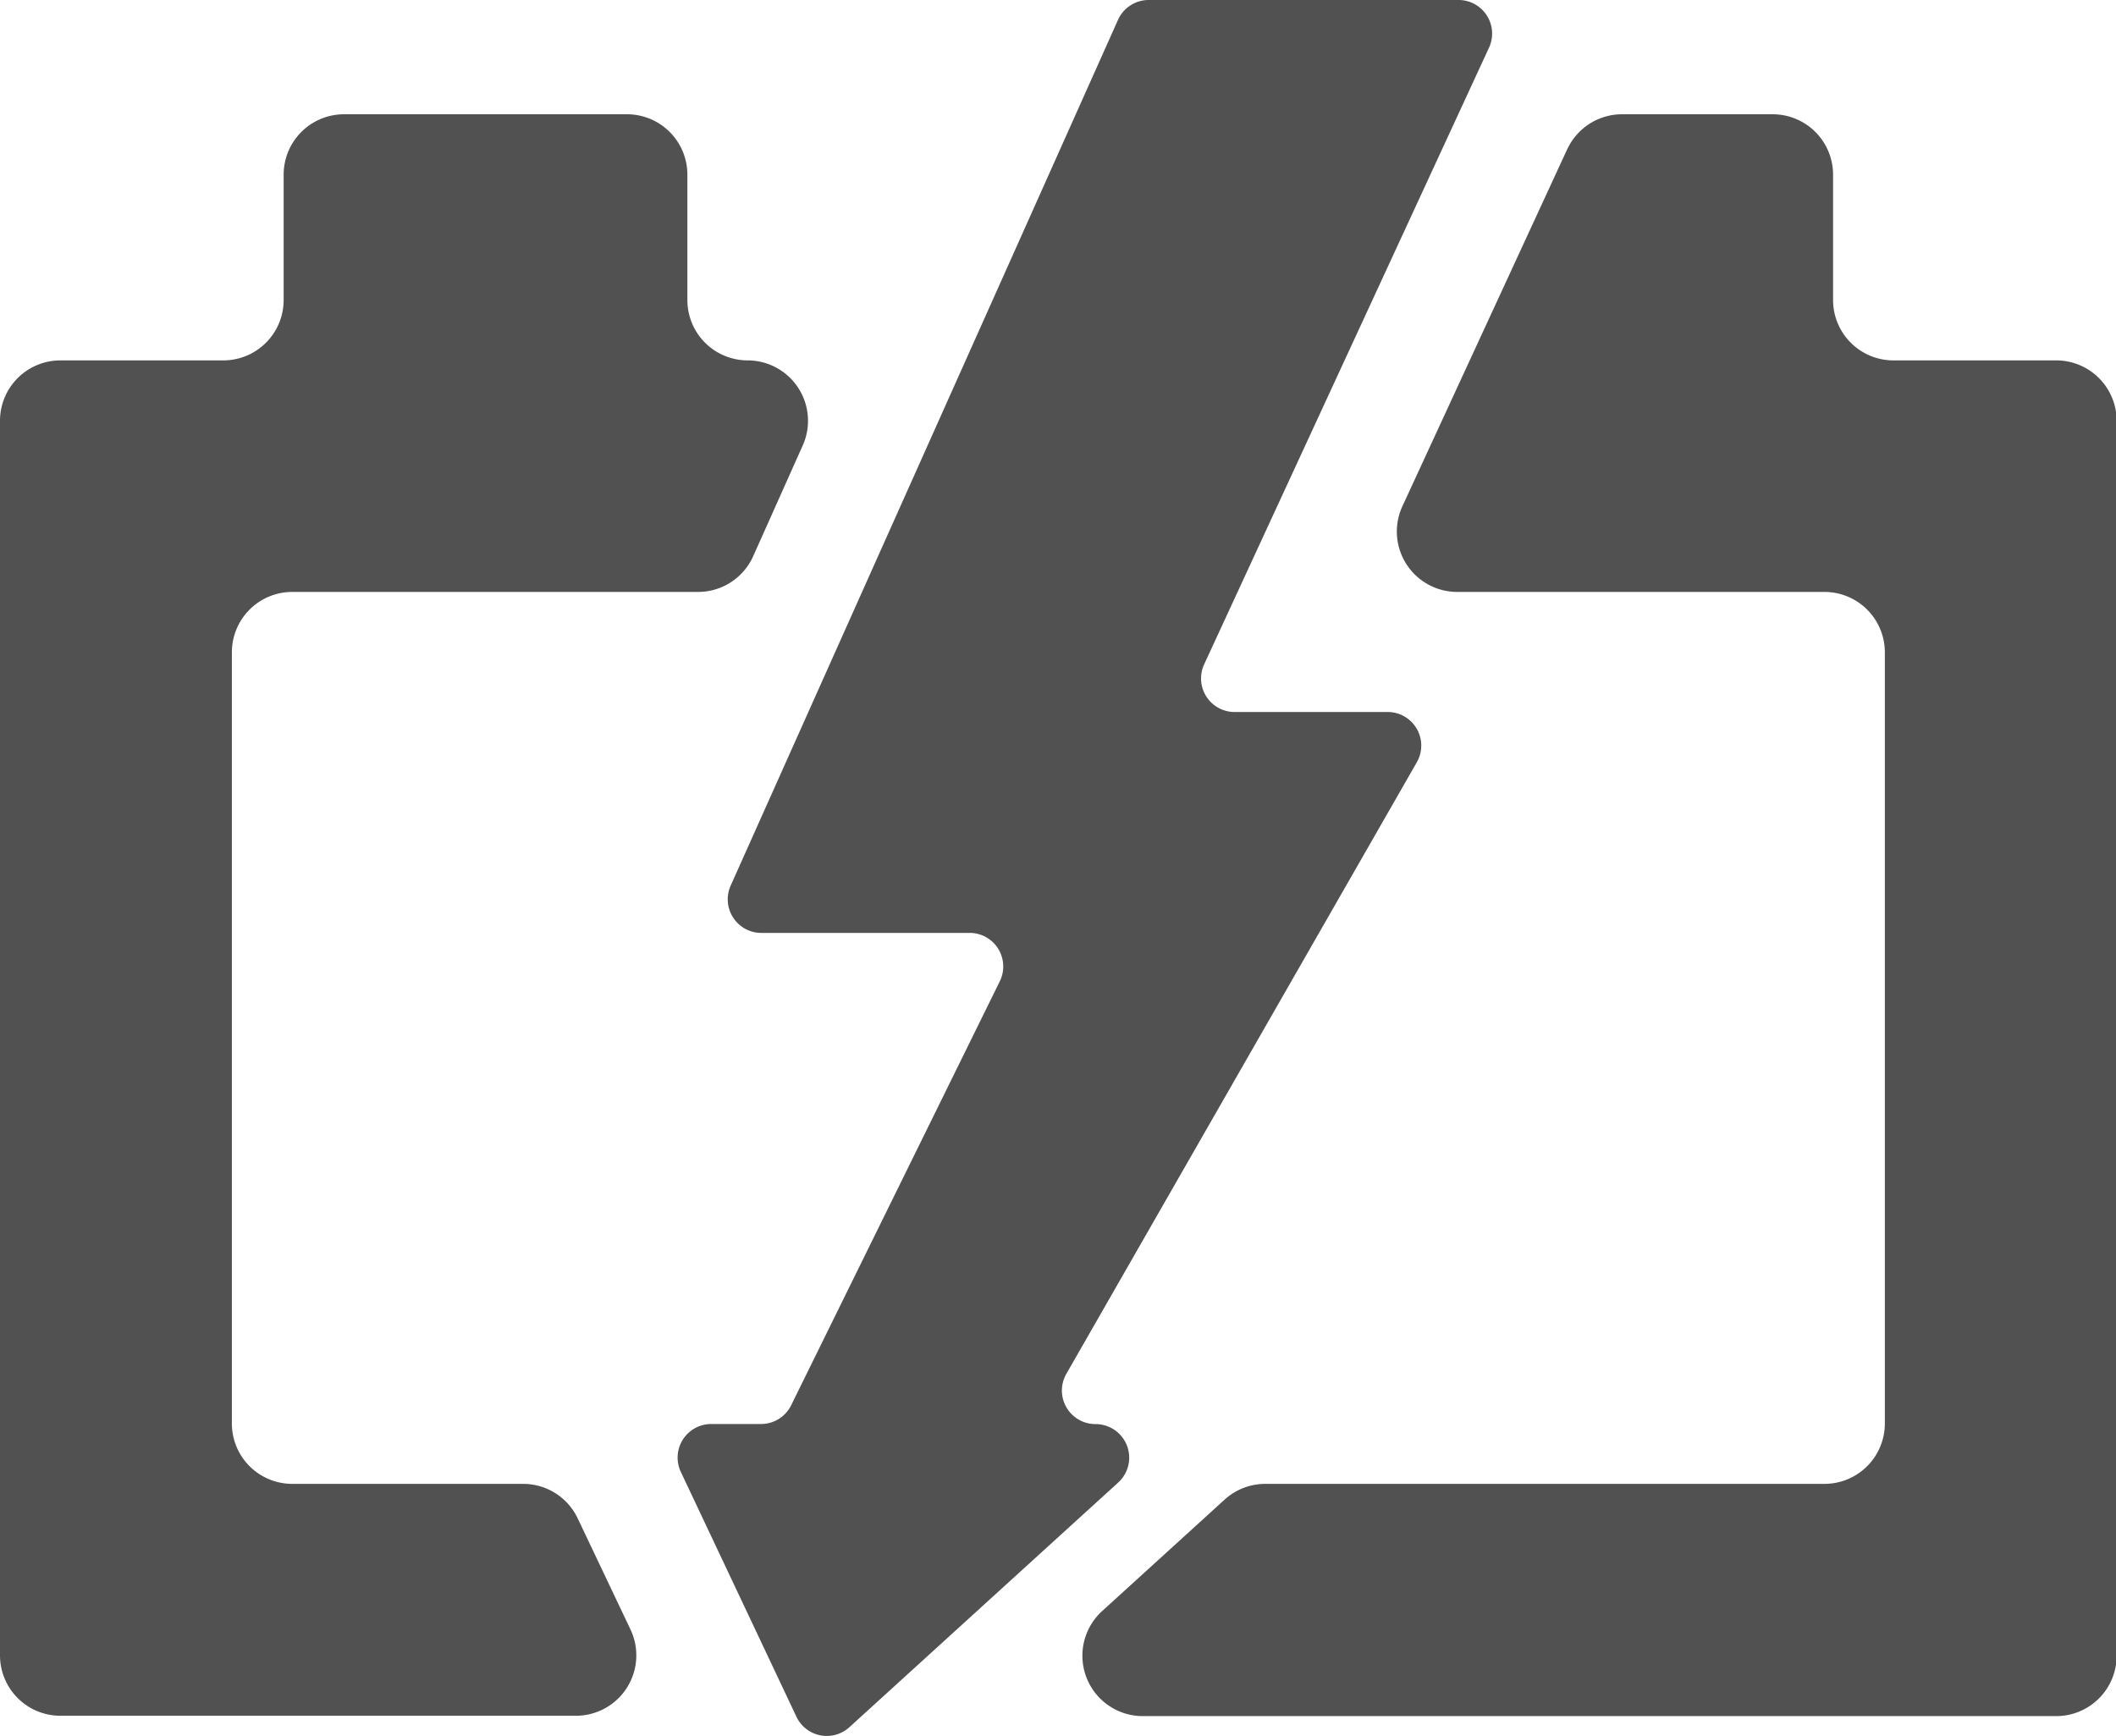 <?xml version="1.0" standalone="no"?><!DOCTYPE svg PUBLIC "-//W3C//DTD SVG 1.1//EN" "http://www.w3.org/Graphics/SVG/1.1/DTD/svg11.dtd"><svg t="1764747308028" class="icon" viewBox="0 0 1248 1024" version="1.1" xmlns="http://www.w3.org/2000/svg" p-id="25094" xmlns:xlink="http://www.w3.org/1999/xlink" width="312" height="256"><path d="M659.389 11.717l-228.42 510.548a19.804 19.804 0 0 0 18.093 27.943h122.816a19.804 19.804 0 0 1 17.782 28.565L466.585 828.864a19.804 19.804 0 0 1-17.73 10.991h-29.343a19.804 19.804 0 0 0-17.938 28.306l68.173 144.382a19.804 19.804 0 0 0 31.106 6.221l158.639-144.382a19.804 19.804 0 0 0-13.324-34.475 19.804 19.804 0 0 1-17.212-29.706l206.697-360.671a19.804 19.804 0 0 0-17.004-29.602h-90.155a19.804 19.804 0 0 1-18.249-28.203l167.971-363.626A19.804 19.804 0 0 0 860.591 0h-183.005a19.804 19.804 0 0 0-18.197 11.716z" p-id="25095" fill="#515151"></path><path d="M167.297 103.219v73.513A35.616 35.616 0 0 1 131.681 212.556H35.616A35.616 35.616 0 0 0 0 248.016v728.288a35.616 35.616 0 0 0 35.616 35.616h304.006a35.616 35.616 0 0 0 32.246-50.858l-31.106-65.477a35.616 35.616 0 0 0-32.246-20.426H172.377a35.616 35.616 0 0 1-35.616-35.616V384.726a35.616 35.616 0 0 1 35.616-35.616h239.358a35.616 35.616 0 0 0 32.505-21.1l29.291-65.477A35.616 35.616 0 0 0 441.027 212.556a35.616 35.616 0 0 1-35.616-35.616V103.219A35.616 35.616 0 0 0 369.795 67.396H202.965a35.616 35.616 0 0 0-35.668 35.823z m756.905-14.931l-97.05 210.223a35.616 35.616 0 0 0 32.35 50.599h216.548a35.616 35.616 0 0 1 35.616 35.616v454.817a35.616 35.616 0 0 1-35.616 35.616h-329.772a35.616 35.616 0 0 0-24.003 9.28l-71.958 65.477a35.616 35.616 0 0 0 24.003 62.211h538.44a35.616 35.616 0 0 0 35.616-35.616V248.016a35.616 35.616 0 0 0-35.616-35.46h-96.013a35.616 35.616 0 0 1-35.616-35.616V103.219a35.616 35.616 0 0 0-35.668-35.823h-88.807a35.616 35.616 0 0 0-32.35 20.737z" p-id="25096" fill="#515151"></path></svg>